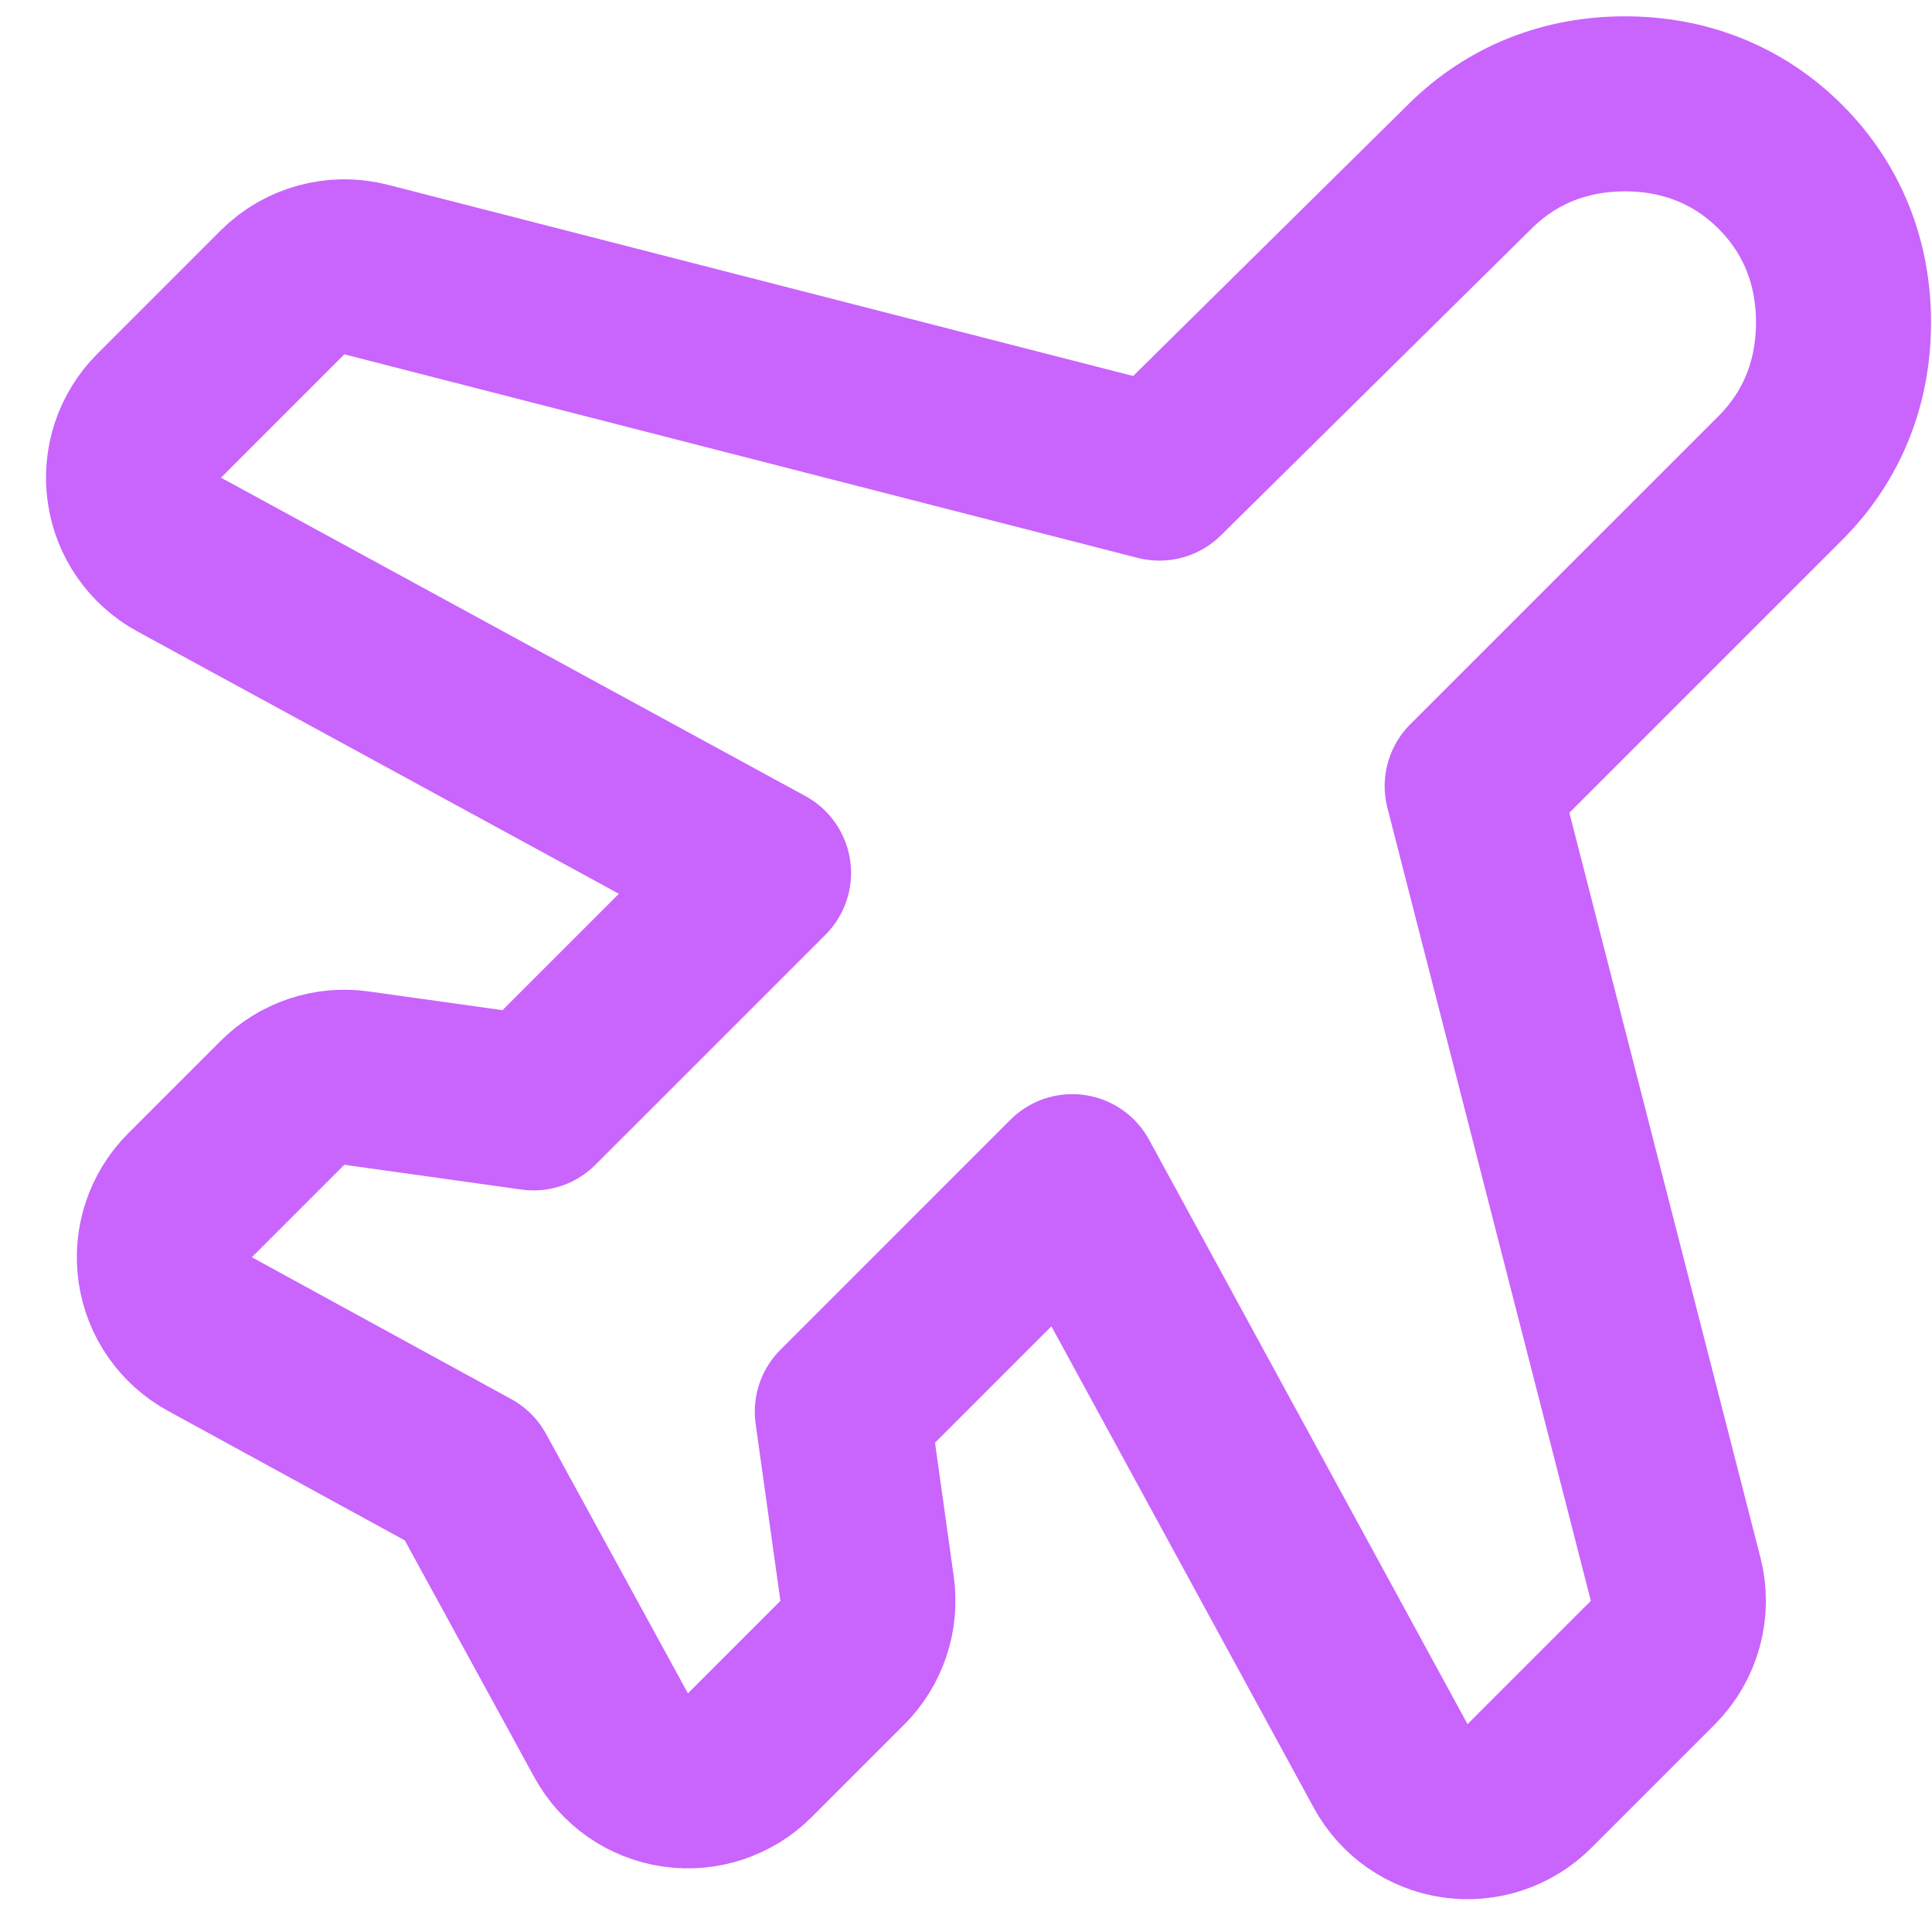 <svg width="40" height="40" viewBox="0 0 40 40" fill="none" xmlns="http://www.w3.org/2000/svg">
<path d="M22.2 24.465L28.793 36.564C29.066 37.065 29.559 37.409 30.125 37.49C30.69 37.572 31.261 37.382 31.665 36.978L34.218 34.425C34.671 33.972 34.851 33.314 34.692 32.693L30.48 16.276L36.863 9.894C37.741 9.015 38.168 7.898 38.168 6.675C38.168 5.452 37.741 4.335 36.863 3.456C35.984 2.577 34.867 2.15 33.644 2.15C32.422 2.15 31.307 2.576 30.429 3.451L24.004 9.795L7.58 5.581C6.959 5.422 6.301 5.602 5.848 6.055L3.295 8.608C2.891 9.012 2.701 9.583 2.783 10.148C2.864 10.714 3.208 11.207 3.709 11.481L15.808 18.073L11.046 22.834L7.381 22.321C6.818 22.242 6.25 22.432 5.848 22.834L3.933 24.749C3.53 25.153 3.34 25.723 3.421 26.288C3.502 26.853 3.844 27.346 4.345 27.62L9.716 30.557L12.653 35.928C12.927 36.429 13.42 36.771 13.985 36.852C14.55 36.933 15.12 36.743 15.524 36.34L17.439 34.425C17.841 34.023 18.031 33.455 17.952 32.892L17.439 29.227L22.2 24.465Z" stroke="#C964FD" stroke-width="3.624" stroke-linejoin="round"/>
</svg>
